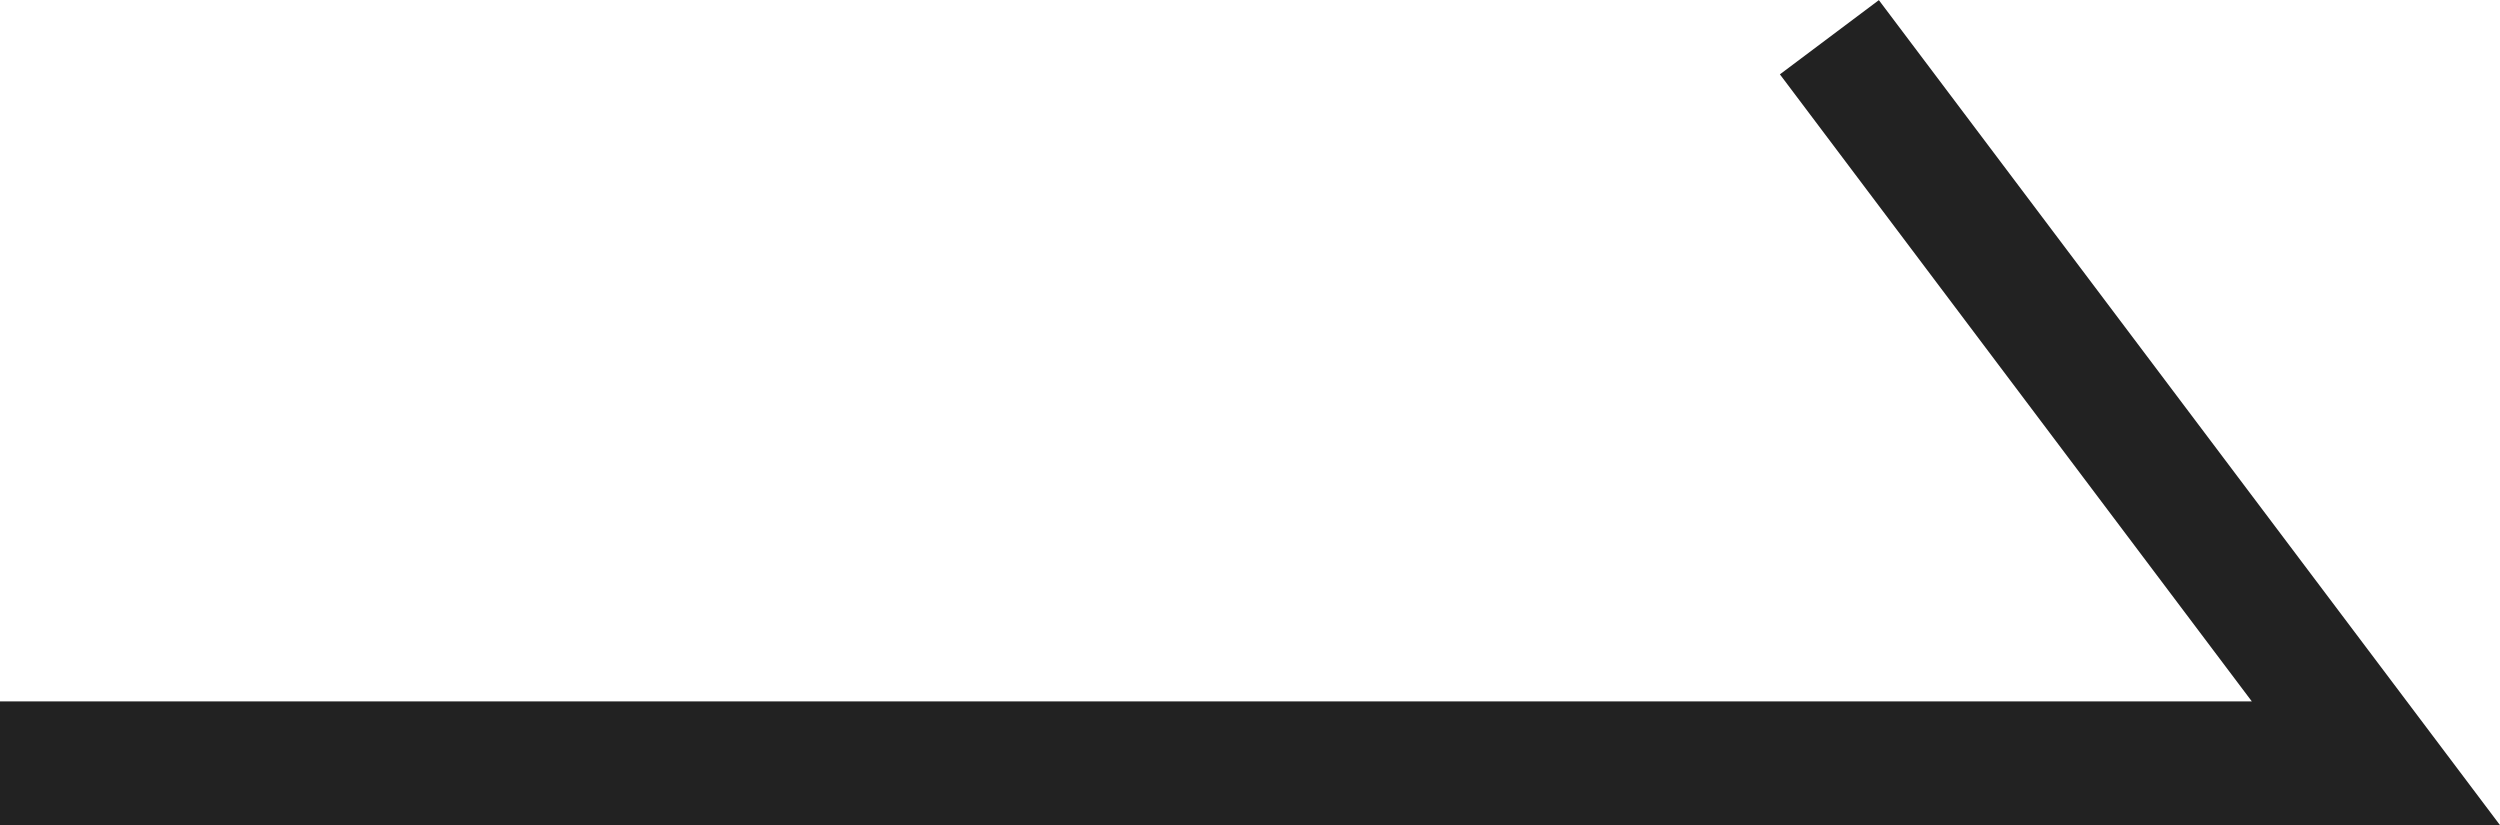 <svg xmlns="http://www.w3.org/2000/svg" width="20.209" height="6.67" viewBox="0 0 20.209 6.67">
  <path id="パス_1438" data-name="パス 1438" d="M9511.211-1647.608H9491v-1h18.205l-3.815-5.069.8-.6Z" transform="translate(-9491.002 1654.278)" fill="#222"/>
</svg>
